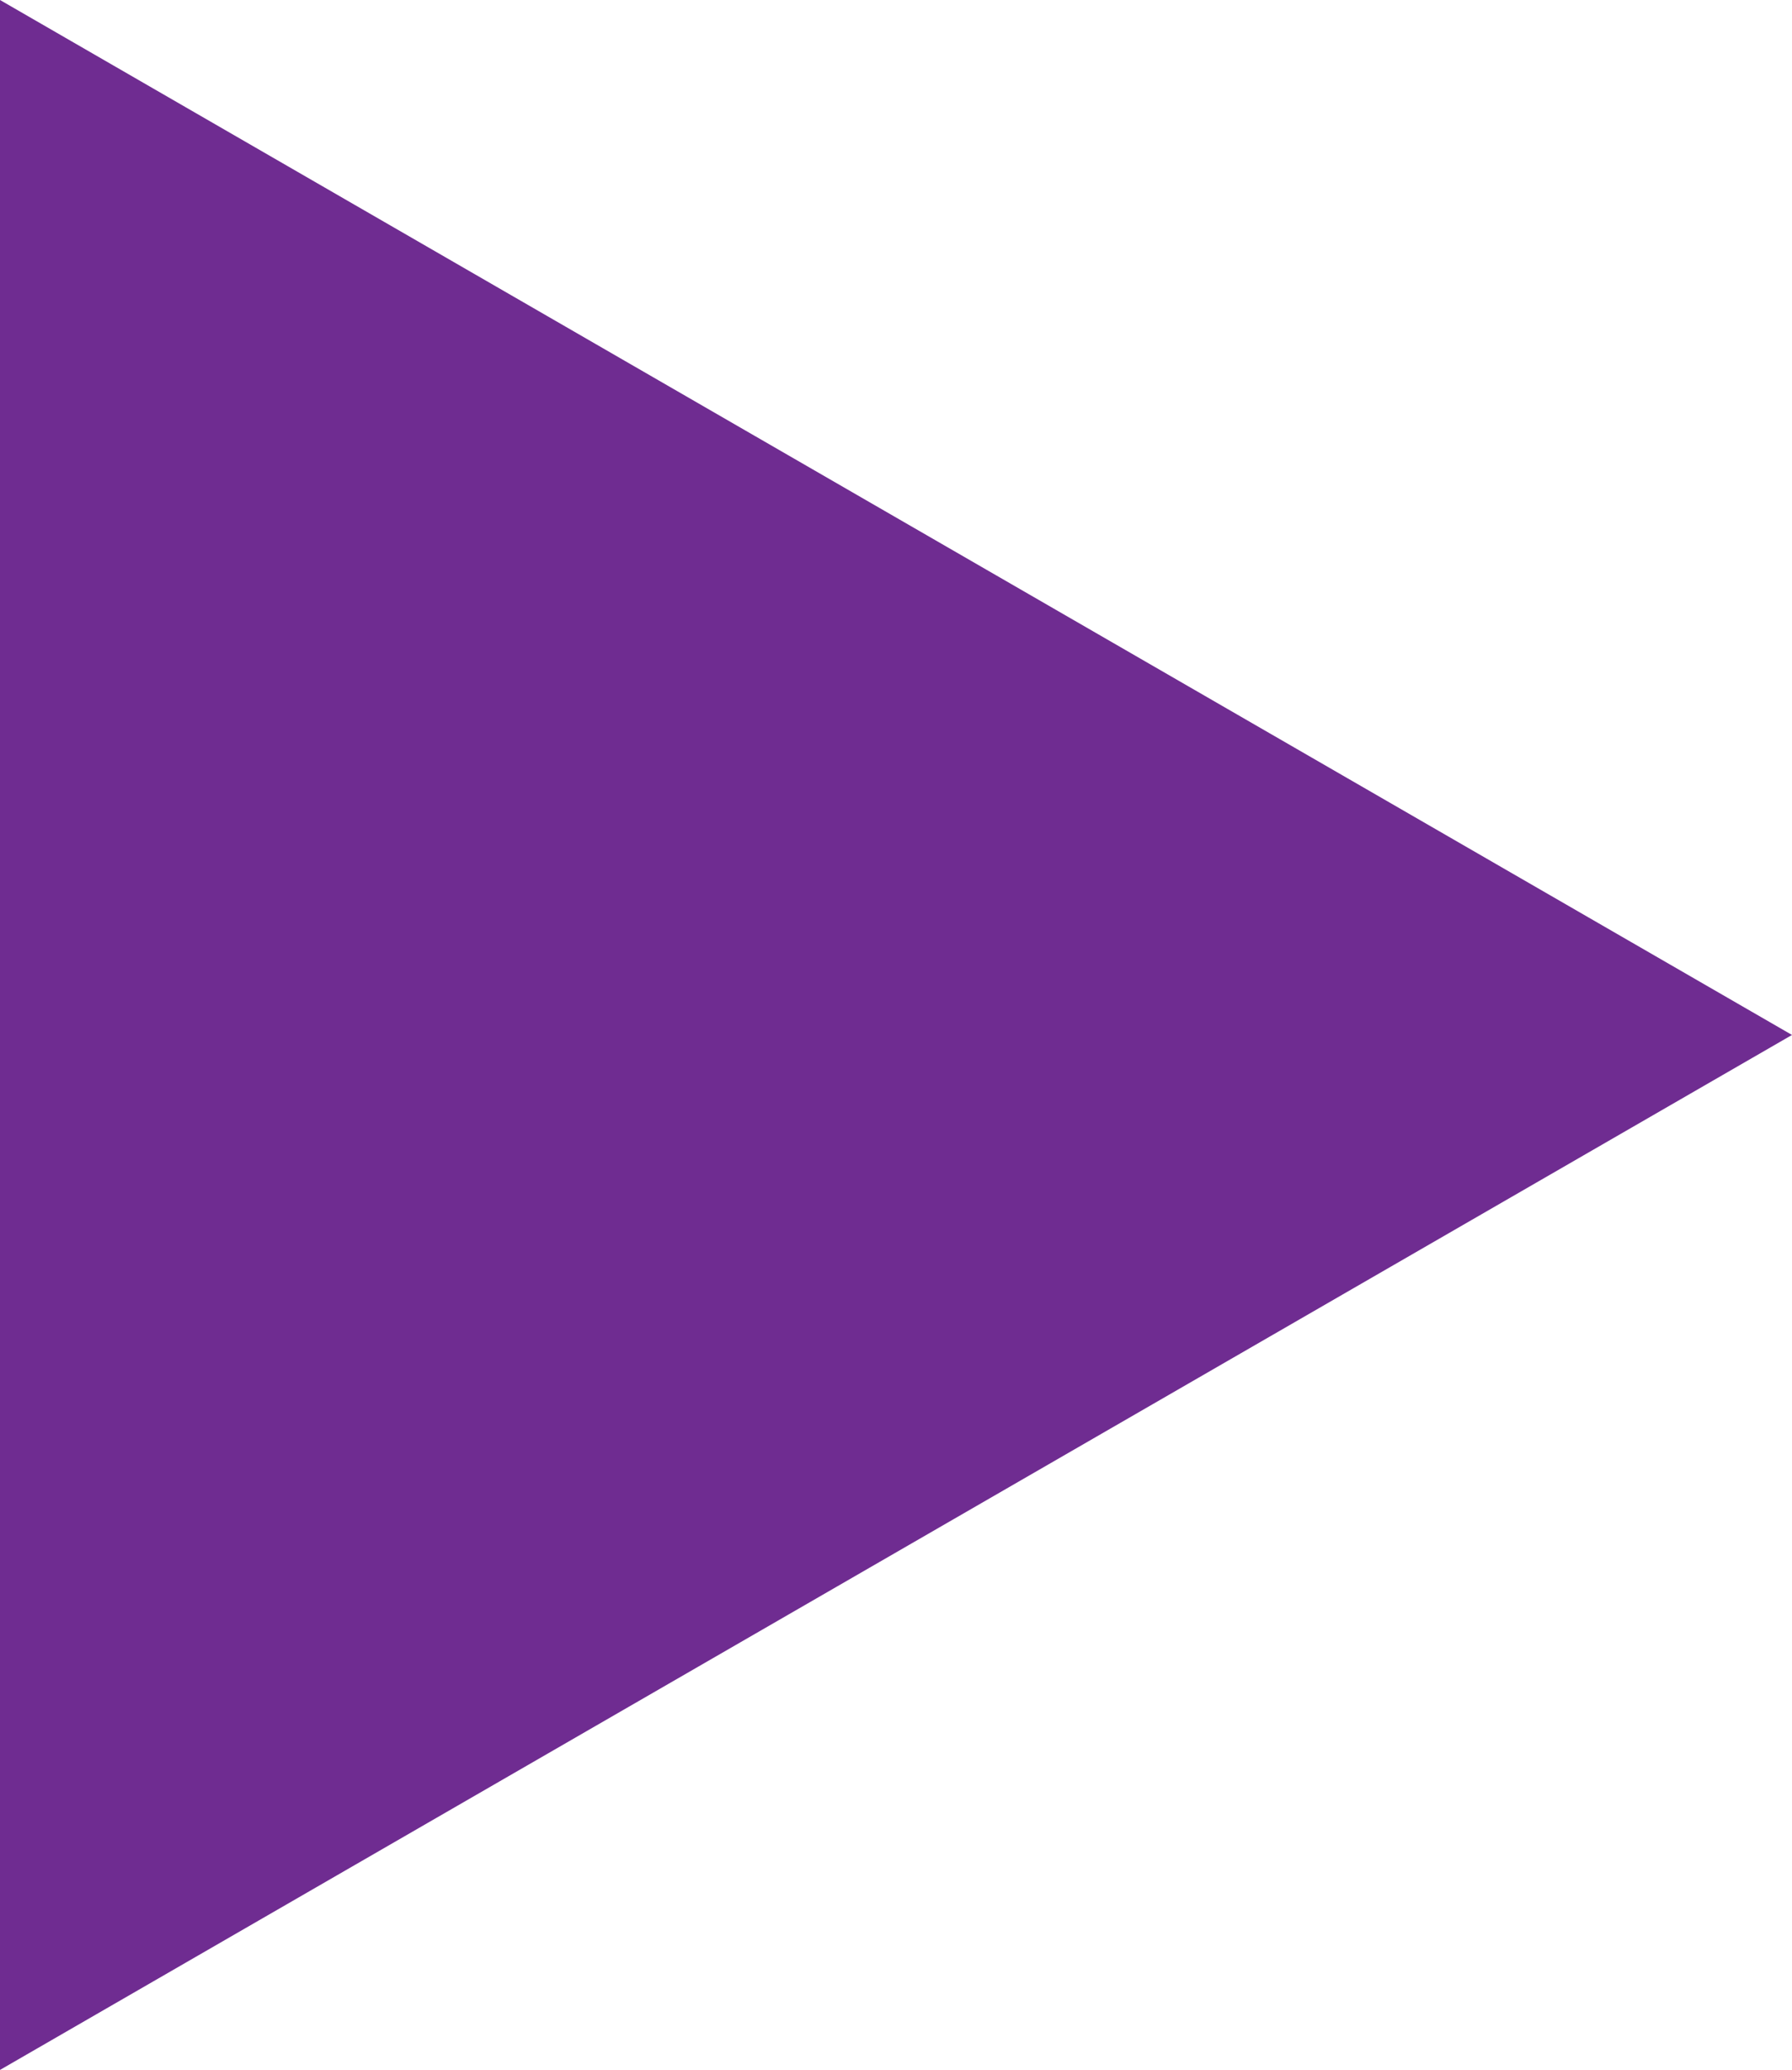 <svg xmlns="http://www.w3.org/2000/svg" width="7.948" height="9.178" viewBox="0 0 7.948 9.178"><path d="M-3000.034,1344.959l7.948,4.589-7.948,4.589Z" transform="translate(3000.034 -1344.959)" fill="#6f2c91"/></svg>